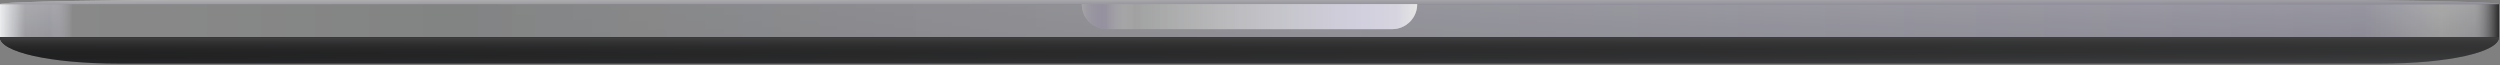 <svg width="805" height="21" viewBox="0 0 805 21" fill="none" xmlns="http://www.w3.org/2000/svg">
<rect x="0" y="0" width="805" height="21" fill="#808080" stroke="none"/>
<g clip-path="url(#clip0_792_455)">
<path d="M0 12H804.667V1.332H0V12Z" fill="url(#paint0_linear_792_455)"/>
<path d="M0 12H804.667V1.332H0V12Z" fill="url(#paint1_linear_792_455)"/>
<g style="mix-blend-mode:color">
<path d="M0 12H804.667V1.332H0V12Z" fill="#727272" fill-opacity="0.09"/>
</g>
<path d="M0 12C0 16.694 15.958 20.5 38.5 20.5H766.166C788.709 20.5 804.667 16.694 804.667 12H0Z" fill="url(#paint2_linear_792_455)"/>
<g style="mix-blend-mode:color">
<path d="M0 12C0 16.694 15.958 20.5 38.5 20.5H766.166C788.709 20.5 804.667 16.694 804.667 12H0Z" fill="url(#paint3_linear_792_455)"/>
</g>
<path d="M56.334 0C42.834 0 0 0.417 0 1.333H804.667C804.667 0.417 761.833 0 748.333 0H56.334Z" fill="url(#paint4_linear_792_455)"/>
<g style="mix-blend-mode:color">
<path d="M56.334 0C42.834 0 0 0.417 0 1.333H804.667C804.667 0.417 761.833 0 748.333 0H56.334Z" fill="#868787" fill-opacity="0.58"/>
</g>
<path d="M448.291 9.375H356.373C351.933 9.375 348.333 5.775 348.333 1.335V1.333H456.333C456.333 5.774 452.733 9.375 448.291 9.375Z" fill="url(#paint5_linear_792_455)"/>
<path d="M448.291 9.375H356.373C351.933 9.375 348.333 5.775 348.333 1.335V1.333H456.333C456.333 5.774 452.733 9.375 448.291 9.375Z" fill="url(#paint6_linear_792_455)"/>
<g style="mix-blend-mode:color">
<path d="M448.291 9.375H356.373C351.933 9.375 348.333 5.775 348.333 1.335V1.333H456.333C456.333 5.774 452.733 9.375 448.291 9.375Z" fill="#9A9B9C" fill-opacity="0.26"/>
</g>
</g>
<defs>
<linearGradient id="paint0_linear_792_455" x1="0" y1="1.332" x2="0.333" y2="24.442" gradientUnits="userSpaceOnUse">
<stop stop-color="#707171"/>
<stop offset="1" stop-color="#303030"/>
</linearGradient>
<linearGradient id="paint1_linear_792_455" x1="0" y1="6.666" x2="804.667" y2="6.666" gradientUnits="userSpaceOnUse">
<stop stop-color="#F7F9FB"/>
<stop offset="0.01" stop-color="#F1F1F9" stop-opacity="0.5"/>
<stop offset="0.02" stop-color="#E4E4F1" stop-opacity="0.5"/>
<stop offset="0.029" stop-color="#8C8C8C"/>
<stop offset="0.18" stop-color="#848585"/>
<stop offset="0.946" stop-color="#CCCADD" stop-opacity="0.603"/>
<stop offset="0.962" stop-color="#E5E4F1" stop-opacity="0.57"/>
<stop offset="0.977" stop-color="#FFFEFF" stop-opacity="0.543"/>
<stop offset="0.99" stop-color="#F6F5FA" stop-opacity="0.518"/>
<stop offset="1" stop-color="#242323"/>
</linearGradient>
<linearGradient id="paint2_linear_792_455" x1="0" y1="12" x2="0.207" y2="30.015" gradientUnits="userSpaceOnUse">
<stop stop-color="#050505"/>
<stop offset="1" stop-color="#2E2F31" stop-opacity="0.74"/>
</linearGradient>
<linearGradient id="paint3_linear_792_455" x1="402.333" y1="12" x2="402.333" y2="20.5" gradientUnits="userSpaceOnUse">
<stop stop-color="#414040"/>
<stop offset="1" stop-color="#1F1F22" stop-opacity="0"/>
</linearGradient>
<linearGradient id="paint4_linear_792_455" x1="0" y1="0" x2="0.005" y2="2.826" gradientUnits="userSpaceOnUse">
<stop stop-color="#EAEAEB"/>
<stop offset="1" stop-color="#9992AF"/>
</linearGradient>
<linearGradient id="paint5_linear_792_455" x1="348.333" y1="5.354" x2="463.432" y2="5.354" gradientUnits="userSpaceOnUse">
<stop stop-color="#A2A3A3"/>
<stop offset="1" stop-color="#A6A6A7"/>
</linearGradient>
<linearGradient id="paint6_linear_792_455" x1="348.333" y1="9.375" x2="456.333" y2="9.375" gradientUnits="userSpaceOnUse">
<stop stop-color="#A7A7A9"/>
<stop offset="0.073" stop-color="#7D6D9A" stop-opacity="0.35"/>
<stop offset="0.158" stop-color="white" stop-opacity="0"/>
<stop offset="0.81" stop-color="#E3E0F4"/>
<stop offset="0.938" stop-color="#EBE9F7"/>
<stop offset="1" stop-color="white"/>
</linearGradient>
<clipPath id="clip0_792_455">
<rect width="805" height="21" fill="white"/>
</clipPath>
</defs>
</svg>
